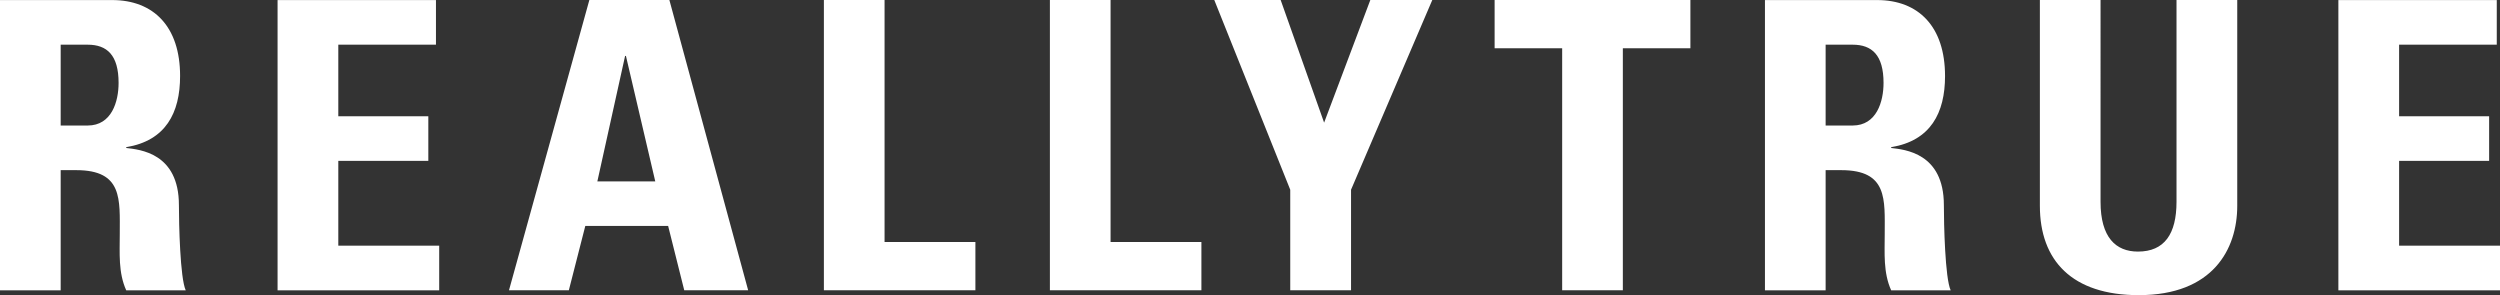 <svg xmlns="http://www.w3.org/2000/svg" id="Livello_2" data-name="Livello 2" viewBox="0 0 425.21 50.2"><rect x="0" y="0" width="425.21" height="50.2" fill="#333333" stroke="none"/><defs><style>      .cls-1 {        fill: #fff;      }    </style></defs><g id="Livello_1-2" data-name="Livello 1"><path class="cls-1" d="M425.21,49.37v-7.59h-17.16v-14.42h15.31v-7.59h-15.31V7.6h16.61V.01h-26.94v49.37h27.49ZM370.19,0v34.32c0,5.47-2.05,8.47-6.56,8.47-3.76,0-6.36-2.4-6.36-8.47V0h-10.32v35.01c0,9.3,5.47,15.19,16.82,15.19,12.59,0,16.75-7.8,16.75-15.19V0h-10.32,0ZM310.51,28.94h2.66c7.94,0,7.39,4.99,7.39,10.87,0,3.21-.27,6.56,1.1,9.57h10.12c-.96-2.05-1.16-11.35-1.16-14.5,0-8.89-6.7-9.44-8.96-9.71v-.14c6.7-1.1,9.16-5.81,9.16-12.1C330.82,4.52,326.31.01,319.26.01h-19.07v49.37h10.32v-20.45ZM310.51,7.6h4.59c3.29,0,5.26,1.77,5.26,6.5,0,3.15-1.16,7.25-5.26,7.25h-4.59V7.6ZM254.21,0v8.21h11.49v41.16h10.32V8.21h11.49V0h-33.3ZM219.47,49.37h10.32v-17.1L243.61,0h-10.54l-7.86,20.86L217.82,0h-11.29l12.92,32.27v17.1h.01ZM204.34,49.37v-8.21h-15.45V0h-10.32v49.37h25.79-.01ZM165.9,49.37v-8.21h-15.45V0h-10.32v49.37h25.77ZM111.45,30.85h-9.85l4.72-21.34h.14l4.99,21.34h0ZM96.75,49.37l2.8-10.94h14.09l2.74,10.94h10.87L113.85,0h-13.61l-13.67,49.37h10.19ZM74.7,49.37v-7.59h-17.16v-14.42h15.31v-7.59h-15.31V7.6h16.61V.01h-26.94v49.37h27.49ZM10.32,28.94h2.66c7.94,0,7.39,4.99,7.39,10.87,0,3.21-.27,6.56,1.1,9.57h10.12c-.96-2.05-1.16-11.35-1.16-14.5,0-8.89-6.7-9.44-8.96-9.71v-.14c6.7-1.1,9.16-5.81,9.16-12.1C30.64,4.52,26.12.01,19.07.01H0v49.37h10.32s0-20.45,0-20.45ZM10.32,7.6h4.59c3.29,0,5.26,1.77,5.26,6.5,0,3.15-1.16,7.25-5.26,7.25h-4.59s0-13.75,0-13.75Z"></path></g></svg>
